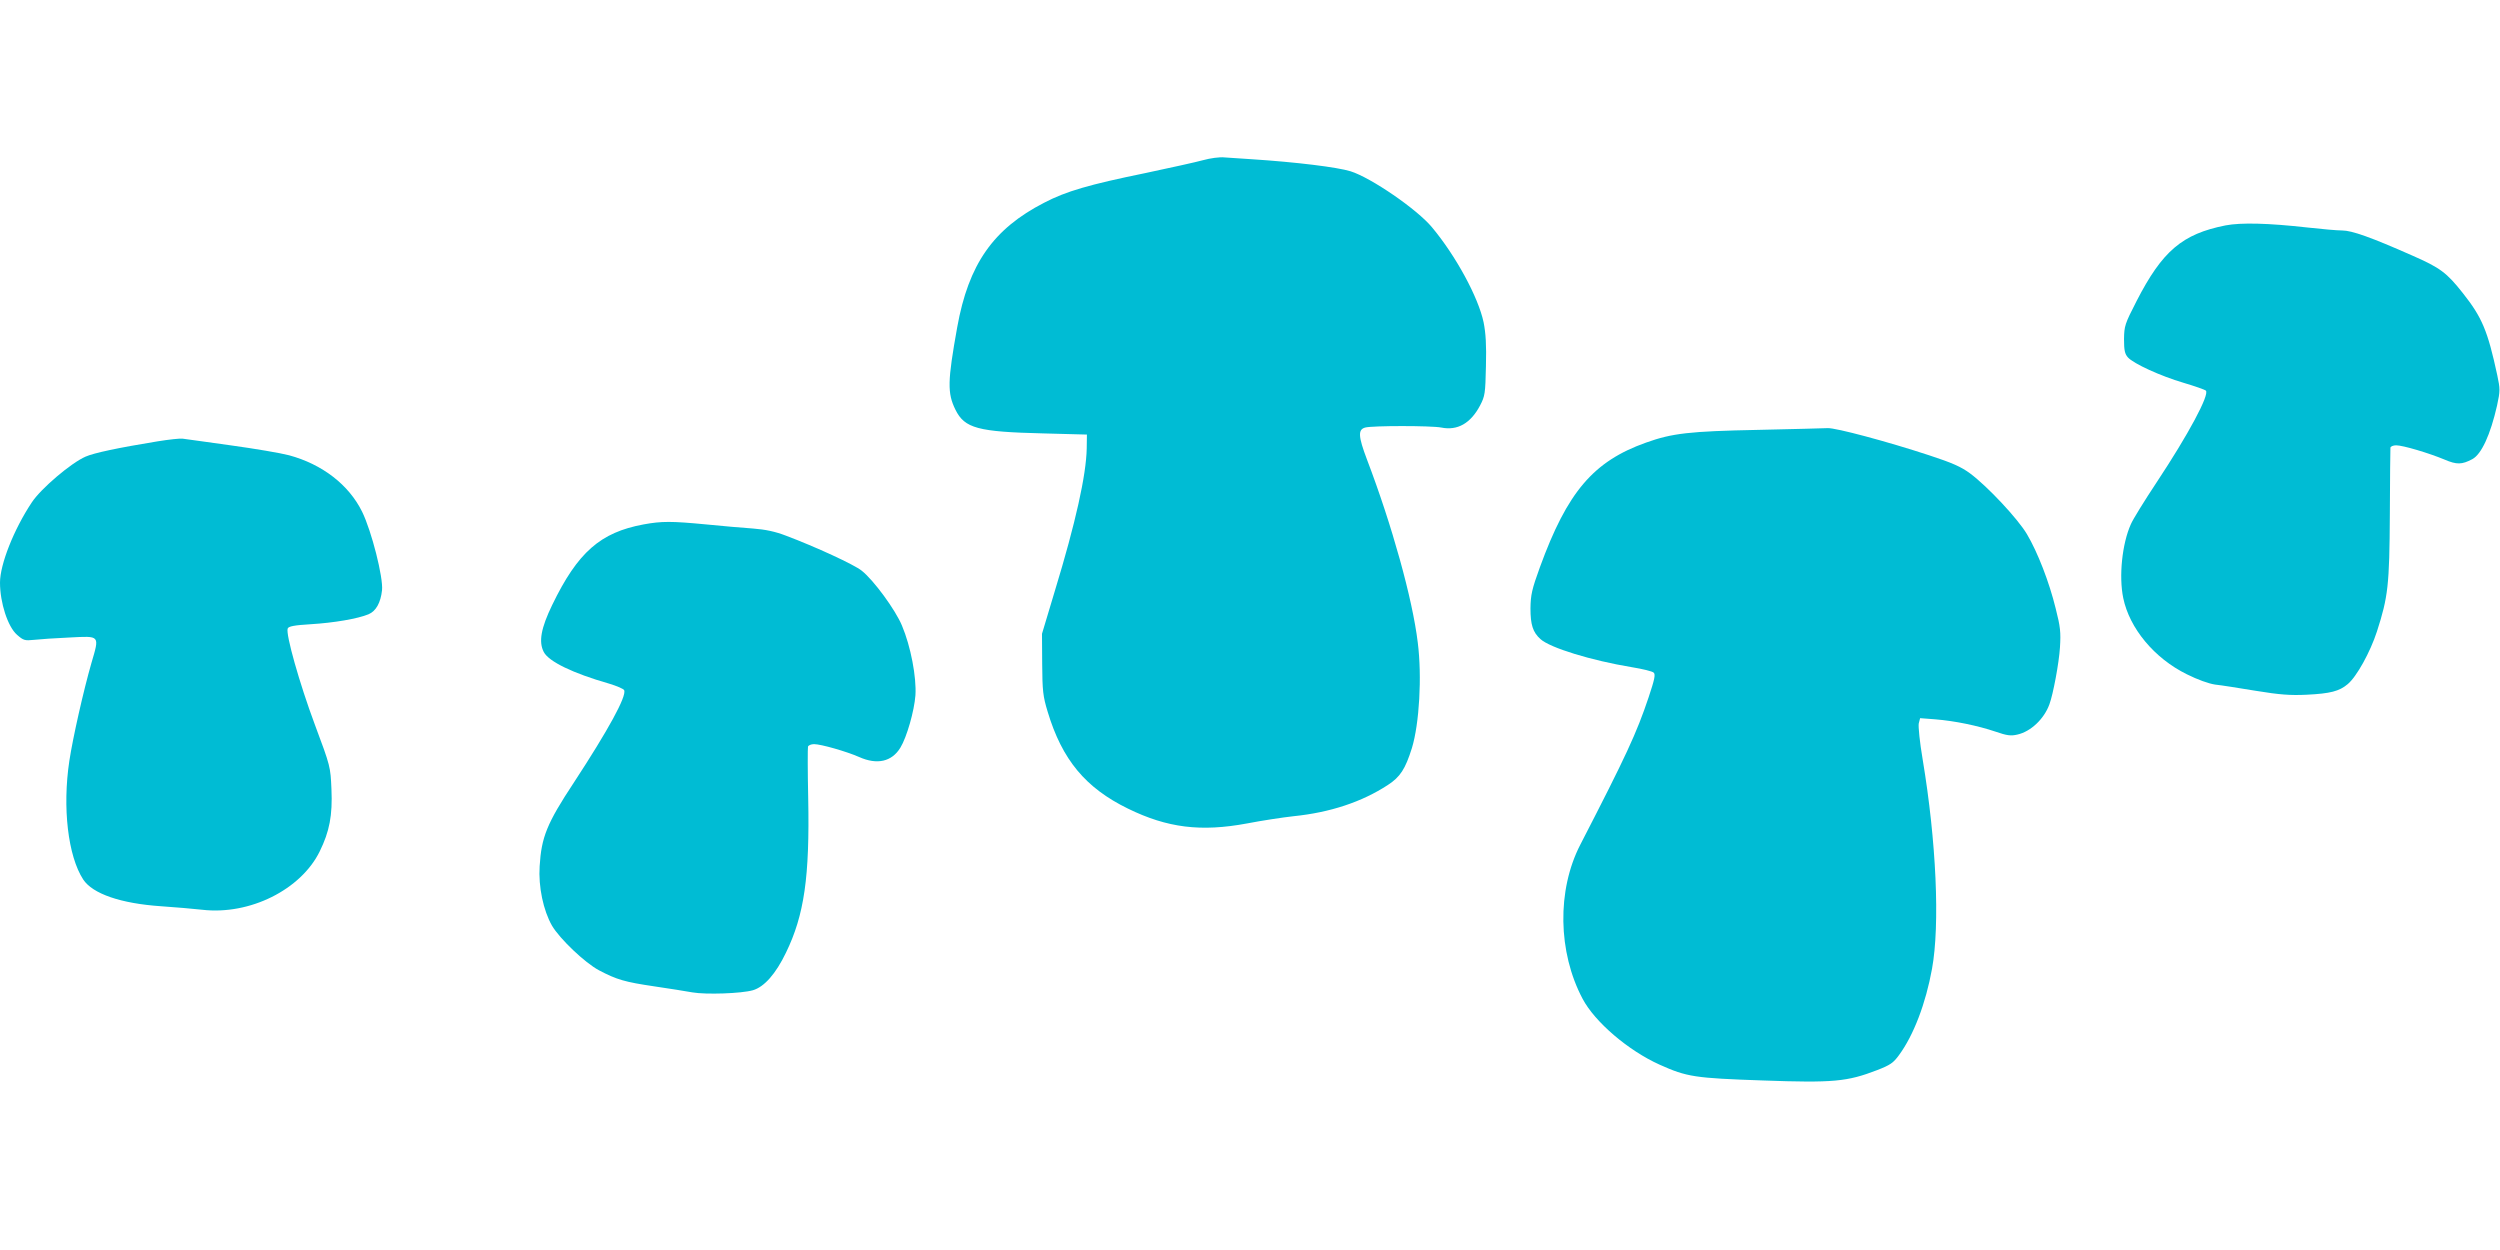 <?xml version="1.0" standalone="no"?>
<!DOCTYPE svg PUBLIC "-//W3C//DTD SVG 20010904//EN"
 "http://www.w3.org/TR/2001/REC-SVG-20010904/DTD/svg10.dtd">
<svg version="1.0" xmlns="http://www.w3.org/2000/svg"
 width="1280pt" height="640pt" viewBox="0 0 1280 640"
 preserveAspectRatio="xMidYMid meet">
<g transform="translate(0,640) scale(0.1,-0.1)"
fill="#00bcd4" stroke="none">
<path d="M6160 5580 c-36 -10 -168 -39 -295 -66 -288 -59 -406 -93 -519 -152
-261 -134 -387 -315 -445 -637 -50 -278 -51 -338 -9 -423 47 -95 115 -113 448
-121 l225 -6 -1 -72 c-3 -136 -56 -377 -163 -728 l-66 -220 1 -155 c1 -137 4
-165 28 -244 74 -246 194 -390 411 -496 202 -99 374 -120 610 -76 77 15 184
31 238 37 187 19 350 73 483 160 63 41 89 81 123 189 38 125 52 366 30 540
-27 224 -132 601 -260 937 -45 119 -47 154 -9 164 36 10 337 10 389 0 84 -17
151 22 199 113 25 48 27 61 30 201 3 109 -1 170 -12 225 -27 128 -142 340
-264 486 -76 92 -312 254 -417 287 -68 21 -277 47 -510 62 -49 3 -110 7 -135
9 -25 3 -74 -4 -110 -14z"/>
<path d="M11395 5246 c-222 -44 -324 -131 -456 -388 -60 -117 -63 -127 -64
-194 0 -58 4 -76 20 -94 29 -32 166 -95 285 -130 57 -17 109 -35 114 -40 20
-20 -90 -225 -251 -468 -63 -95 -123 -192 -133 -216 -45 -100 -62 -267 -39
-378 32 -155 159 -308 325 -390 56 -28 112 -48 145 -53 30 -3 124 -18 209 -32
122 -20 177 -24 260 -20 122 6 167 18 210 54 46 38 116 165 150 270 57 177 64
237 66 598 1 182 2 336 3 343 1 6 14 12 29 12 35 0 166 -39 248 -73 63 -27 89
-26 142 2 47 25 93 125 127 275 16 75 16 84 1 155 -49 228 -78 296 -176 420
-83 105 -116 130 -260 193 -210 93 -309 128 -358 128 -26 0 -105 7 -176 15
-204 23 -342 26 -421 11z"/>
<path d="M9000 4199 c-349 -7 -438 -17 -572 -65 -270 -96 -403 -252 -544 -639
-41 -113 -47 -141 -48 -210 0 -83 12 -122 51 -157 49 -45 262 -110 468 -144
55 -9 105 -21 112 -28 10 -9 4 -36 -26 -126 -62 -185 -115 -299 -350 -755
-120 -233 -115 -550 12 -789 63 -119 234 -265 394 -337 140 -63 180 -69 529
-81 361 -13 432 -6 585 53 67 26 83 37 112 77 75 102 137 265 169 442 41 226
22 652 -48 1072 -15 88 -23 169 -20 184 l7 27 78 -6 c99 -8 216 -32 308 -63
58 -20 78 -23 112 -15 68 15 137 80 164 155 19 51 49 211 54 291 5 78 2 106
-22 200 -33 135 -92 287 -147 380 -46 78 -201 244 -291 311 -46 34 -91 54
-210 93 -216 71 -479 141 -519 139 -18 -1 -179 -5 -358 -9z"/>
<path d="M805 4140 c-202 -33 -324 -59 -367 -78 -74 -32 -229 -164 -275 -234
-92 -138 -163 -318 -163 -411 0 -103 40 -226 87 -267 33 -29 40 -31 87 -26 28
3 110 9 182 12 158 8 154 13 112 -131 -40 -139 -95 -382 -113 -501 -36 -239
-7 -487 71 -607 48 -73 192 -123 399 -137 72 -5 167 -13 211 -18 243 -28 505
103 601 299 50 102 66 184 60 319 -5 114 -5 116 -85 330 -79 212 -150 464
-139 492 4 11 33 17 118 22 117 7 241 28 296 51 38 16 62 59 69 123 7 64 -53
302 -102 402 -68 138 -204 243 -374 289 -41 11 -176 34 -300 51 -124 17 -234
33 -245 34 -11 2 -69 -4 -130 -14z"/>
<path d="M3295 3715 c-221 -41 -337 -142 -468 -413 -57 -118 -70 -188 -43
-240 25 -49 149 -109 334 -162 40 -12 75 -27 78 -34 12 -32 -80 -201 -258
-473 -138 -209 -166 -279 -175 -428 -7 -105 19 -227 63 -304 39 -67 169 -191
241 -229 91 -48 133 -60 282 -82 75 -11 163 -25 196 -31 69 -12 251 -6 310 11
58 17 117 84 169 192 94 193 122 389 114 792 -3 138 -3 257 -1 264 3 6 16 12
31 12 35 0 165 -37 231 -66 92 -41 167 -24 211 48 33 54 71 188 77 268 6 92
-24 251 -69 357 -33 80 -145 233 -206 281 -38 31 -238 123 -387 179 -57 22
-106 32 -170 37 -49 3 -157 13 -240 21 -178 17 -227 17 -320 0z"/>
</g>
</svg>
